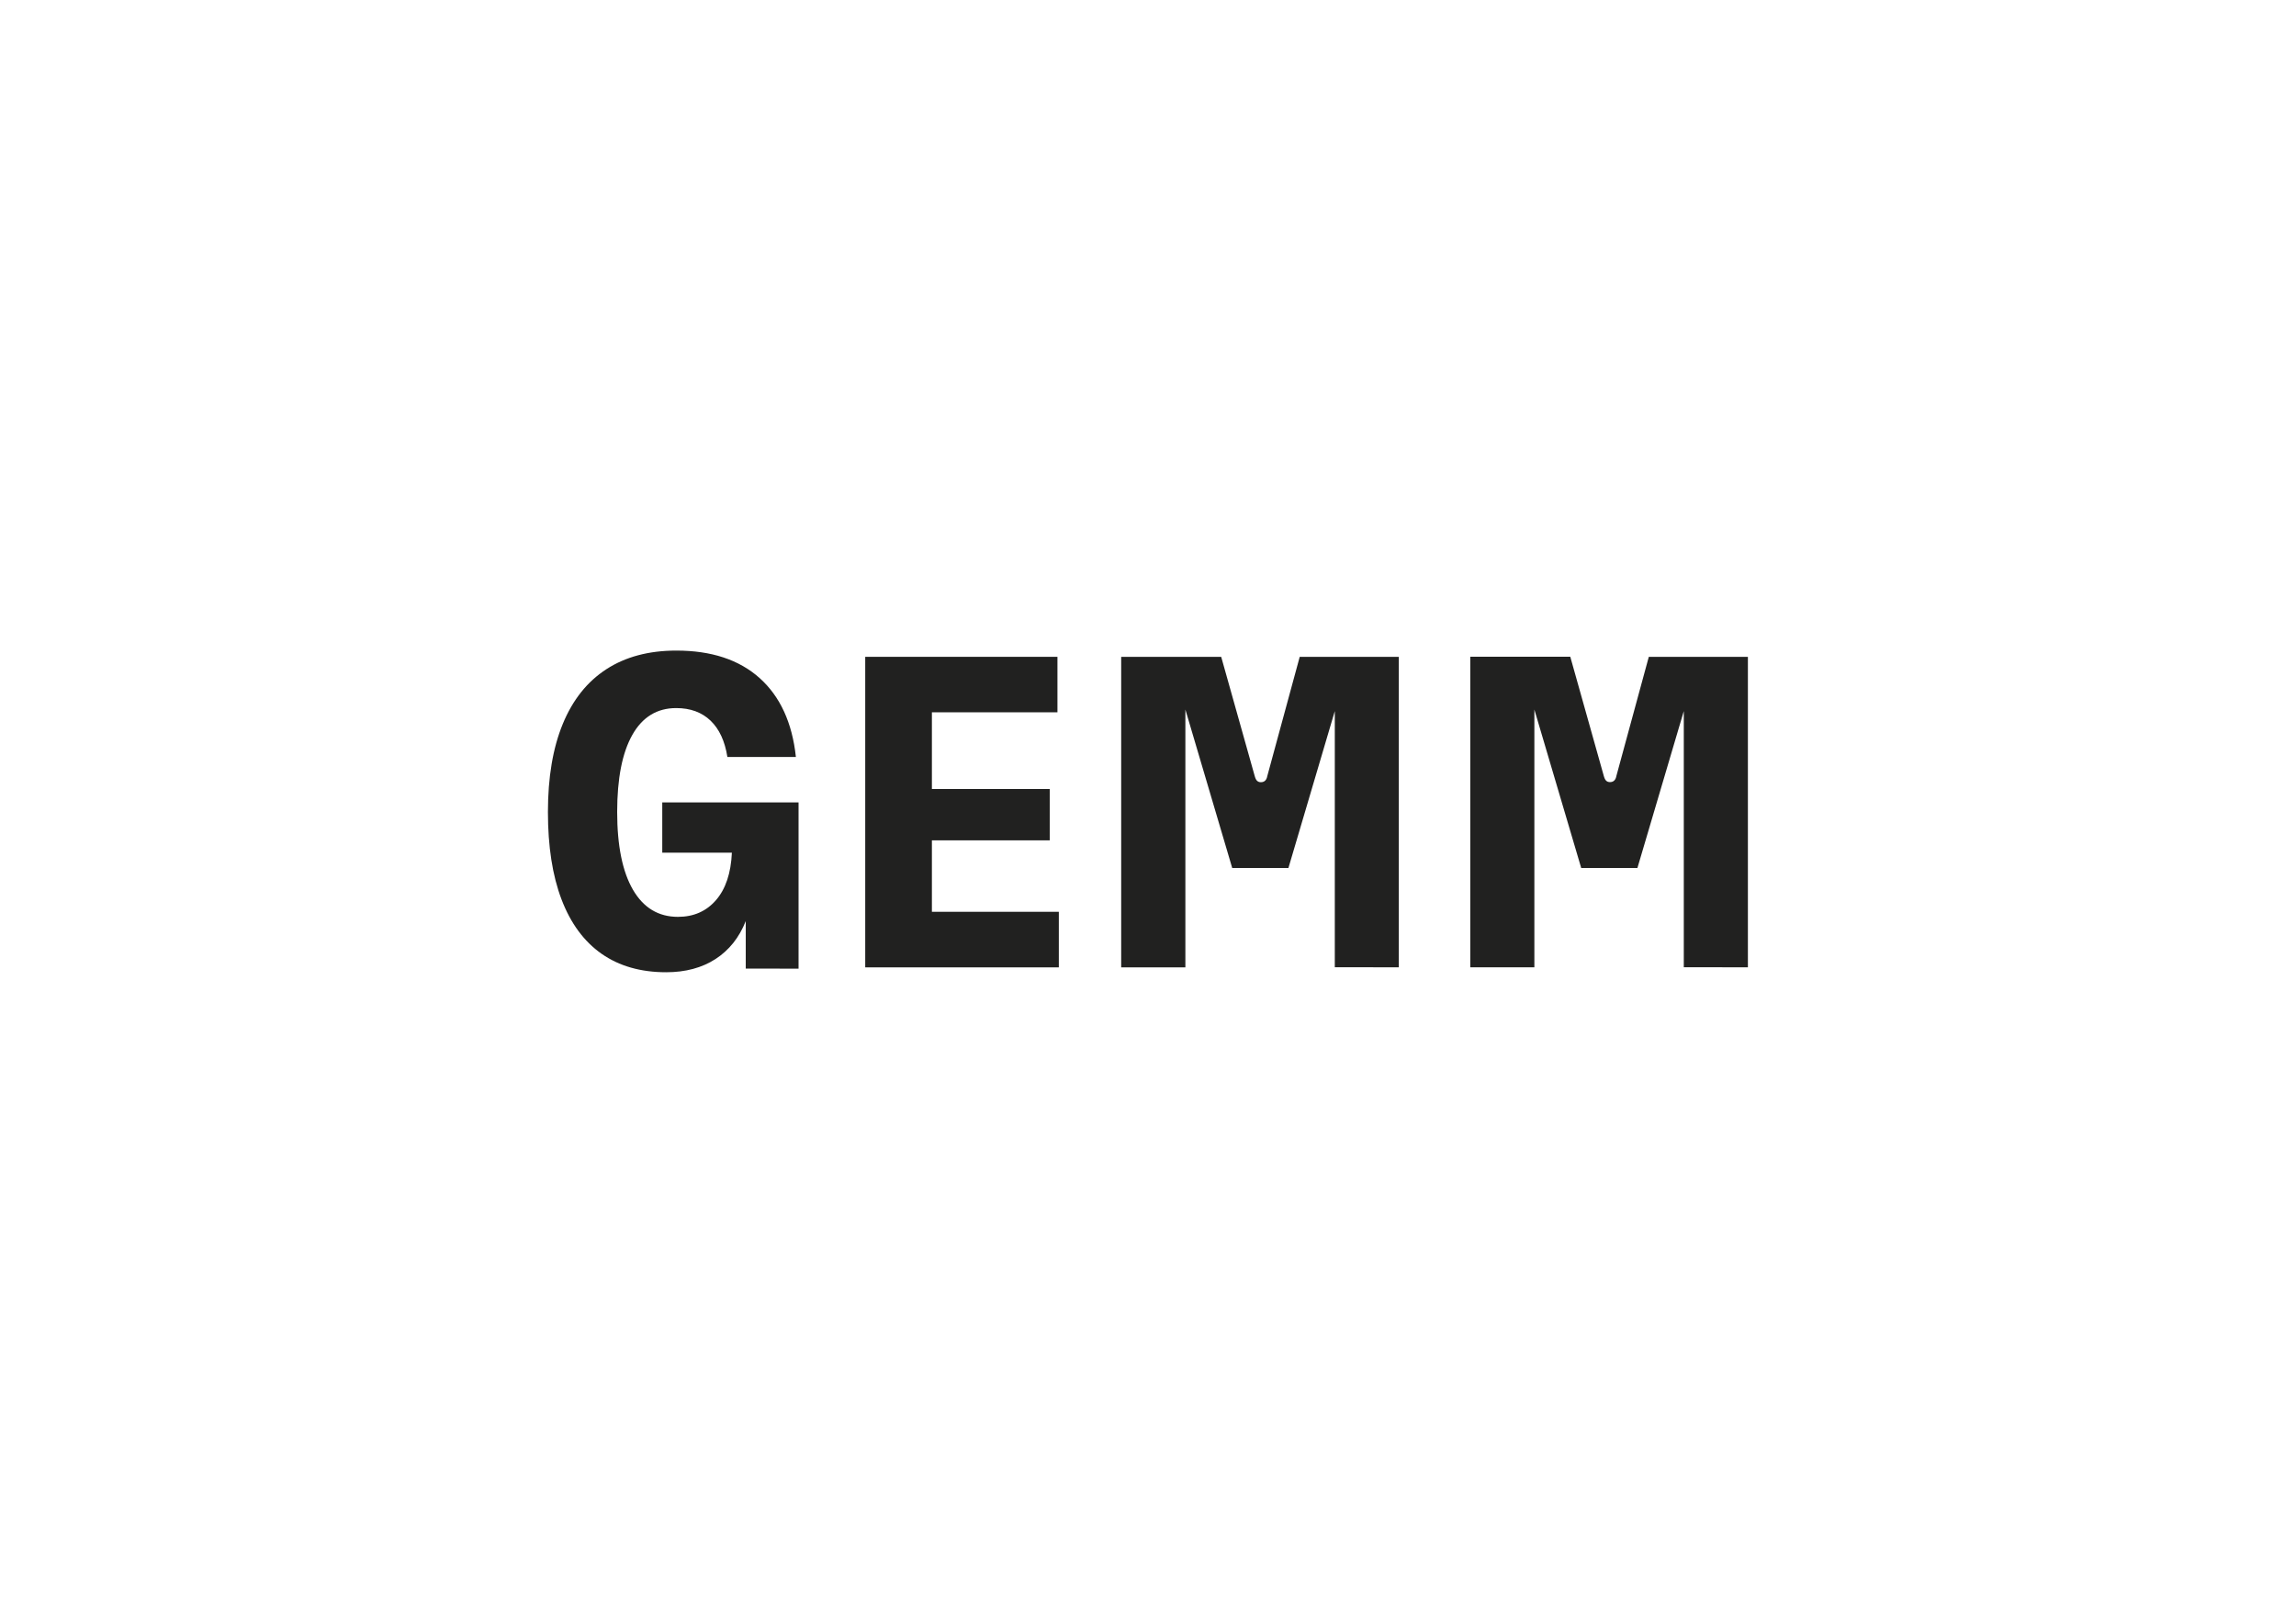 <?xml version="1.0" encoding="utf-8"?>
<!-- Generator: Adobe Illustrator 28.0.0, SVG Export Plug-In . SVG Version: 6.00 Build 0)  -->
<svg version="1.1" id="Layer_1" xmlns="http://www.w3.org/2000/svg" xmlns:xlink="http://www.w3.org/1999/xlink" x="0px" y="0px"
	 viewBox="0 0 2500 1767" style="enable-background:new 0 0 2500 1767;" xml:space="preserve">
<style type="text/css">
	.st0{fill:#212120;}
</style>
<g>
	<g>
		<g>
			<path class="st0" d="M869.5,1054.6v-181H721.1v54.7h75.8c-1,22.4-6.8,39.6-17.3,51.7c-10.5,12.1-24.3,18.2-41.4,18.2
				c-21.2,0-37.5-9.8-49-29.5c-11.4-19.6-17.2-47.8-17.2-84.7c0-36.5,5.5-64.4,16.5-83.9c11-19.5,27-29.2,47.8-29.2
				c15.4,0,27.9,4.6,37.4,13.7c9.5,9.1,15.6,22.3,18.3,39.5h74.6c-4-37.3-17.2-65.9-39.5-85.9c-22.4-20-52.6-29.9-90.7-29.9
				c-30,0-55.4,6.8-76.2,20.3c-20.8,13.5-36.6,33.3-47.4,59.5c-10.8,26.2-16.2,58.2-16.2,95.9c0,37.5,4.9,69.2,14.8,95.2
				c9.9,26,24.4,45.7,43.6,59.2c19.2,13.4,42.7,20.1,70.3,20.1c21,0,39-4.8,53.8-14.4s25.8-23.4,32.9-41.3v51.7L869.5,1054.6
				L869.5,1054.6z"/>
			<polygon class="st0" points="942.1,1053.2 1152.9,1053.2 1152.9,992.7 1014.7,992.7 1014.7,914.9 1143,914.9 1143,859 
				1014.7,859 1014.7,775.5 1151.4,775.5 1151.4,715.1 942.1,715.1 			"/>
			<path class="st0" d="M1523.1,1053.2V715.1h-107.9l-35.3,129.8c-0.8,4.5-3.2,6.7-7,6.7c-1.7,0-3-0.5-4.1-1.5
				c-1.1-1-1.9-2.7-2.6-5.2l-36.5-129.8h-108.9v338.1h69.9V772.5l51,172.5h61.2l50.5-170.8v278.9H1523.1z"/>
			<path class="st0" d="M1903.2,1053.2V715.1h-107.9L1760,844.8c-0.8,4.5-3.2,6.7-7,6.7c-1.7,0-3-0.5-4.1-1.5
				c-1.1-1-1.9-2.7-2.6-5.2l-36.5-129.8h-108.9v338.1h69.8V772.5l51,172.5h61.2l50.5-170.8v278.9H1903.2z"/>
		</g>
	</g>
</g>
</svg>
